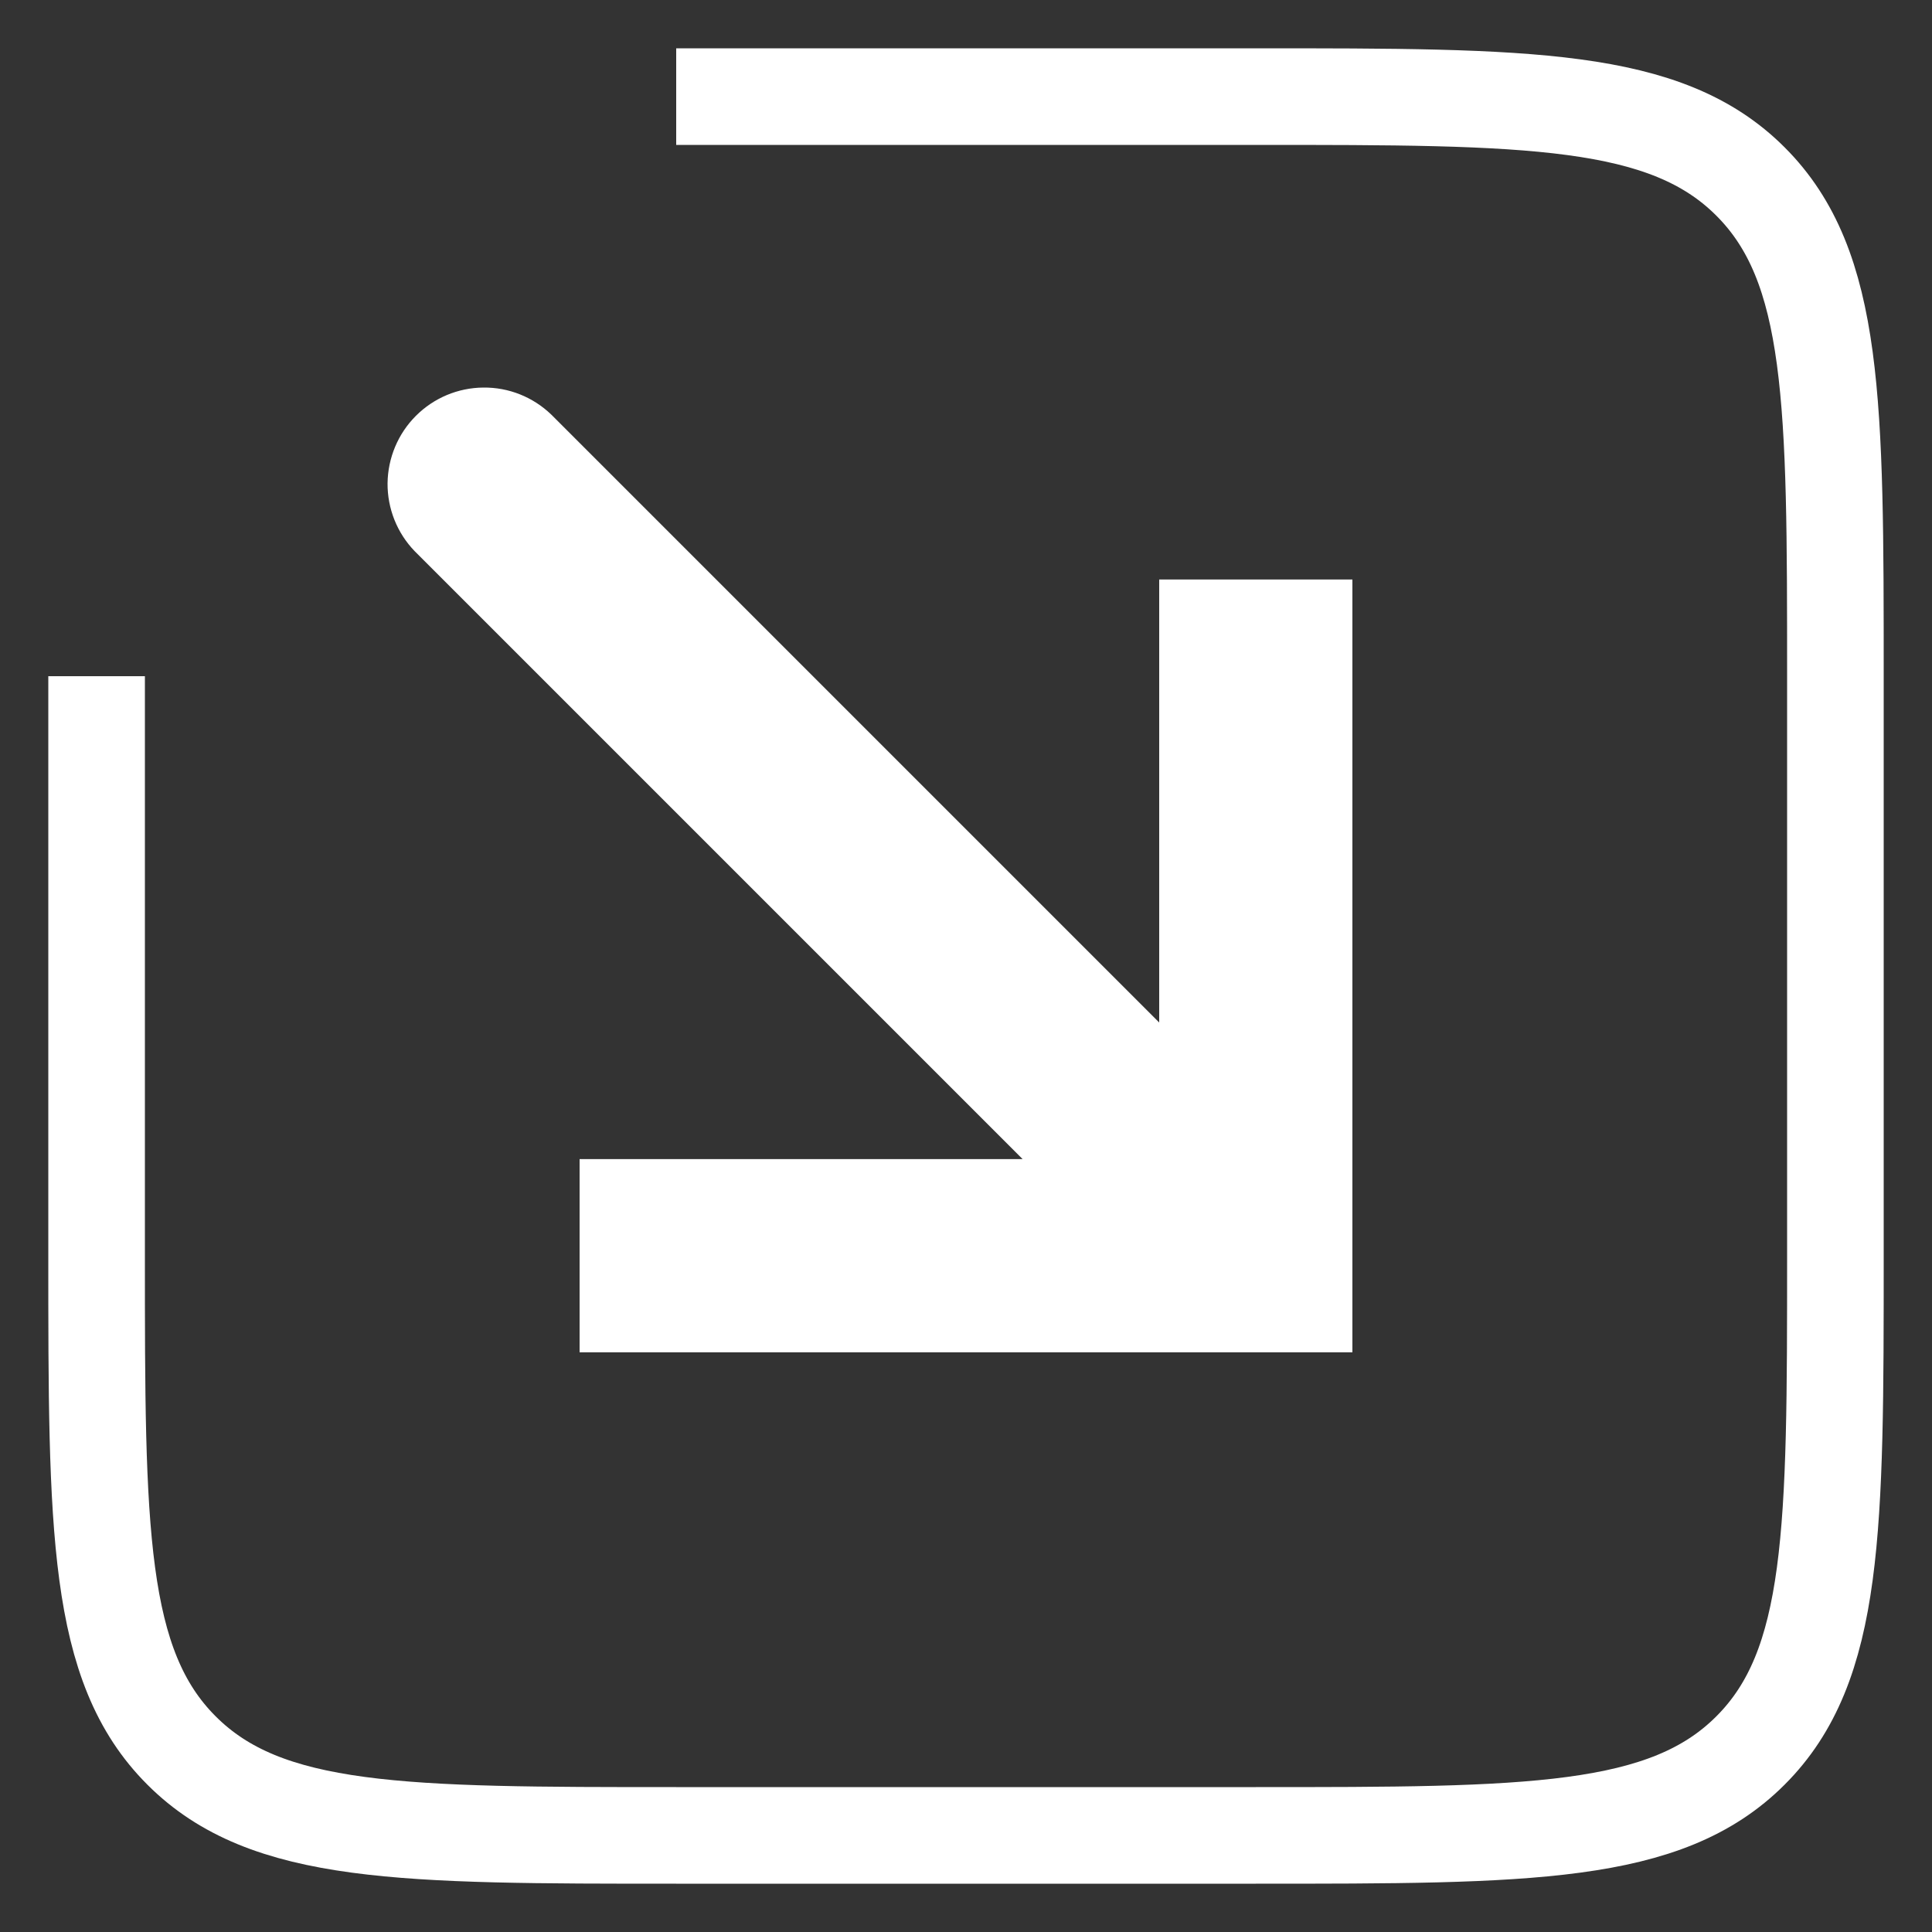 <svg width="20" height="20" viewBox="0 0 20 20" fill="none" xmlns="http://www.w3.org/2000/svg">
<rect x="0" y="0" width="20" height="20" fill="#333333" stroke="none"/>
<path d="M1 7V13C1 15.828 1 17.243 1.879 18.121C2.757 19 4.172 19 7 19H13C15.828 19 17.243 19 18.121 18.121C19 17.243 19 15.828 19 13V7C19 4.172 19 2.757 18.121 1.879C17.243 1 15.828 1 13 1H7" stroke="white" strokeWidth="2" strokeLinecap="round"/>
<path d="M13 12.999V13.999H14V12.999H13ZM5.707 4.292C5.518 4.11 5.266 4.009 5.004 4.012C4.741 4.014 4.491 4.119 4.305 4.305C4.12 4.49 4.015 4.741 4.012 5.003C4.01 5.265 4.111 5.518 4.293 5.706L5.707 4.292ZM12 5.999V12.999H14V5.999H12ZM13 11.999H6V13.999H13V11.999ZM13.707 12.292L5.707 4.292L4.293 5.706L12.293 13.706L13.707 12.292Z" fill="white"/>
</svg>
